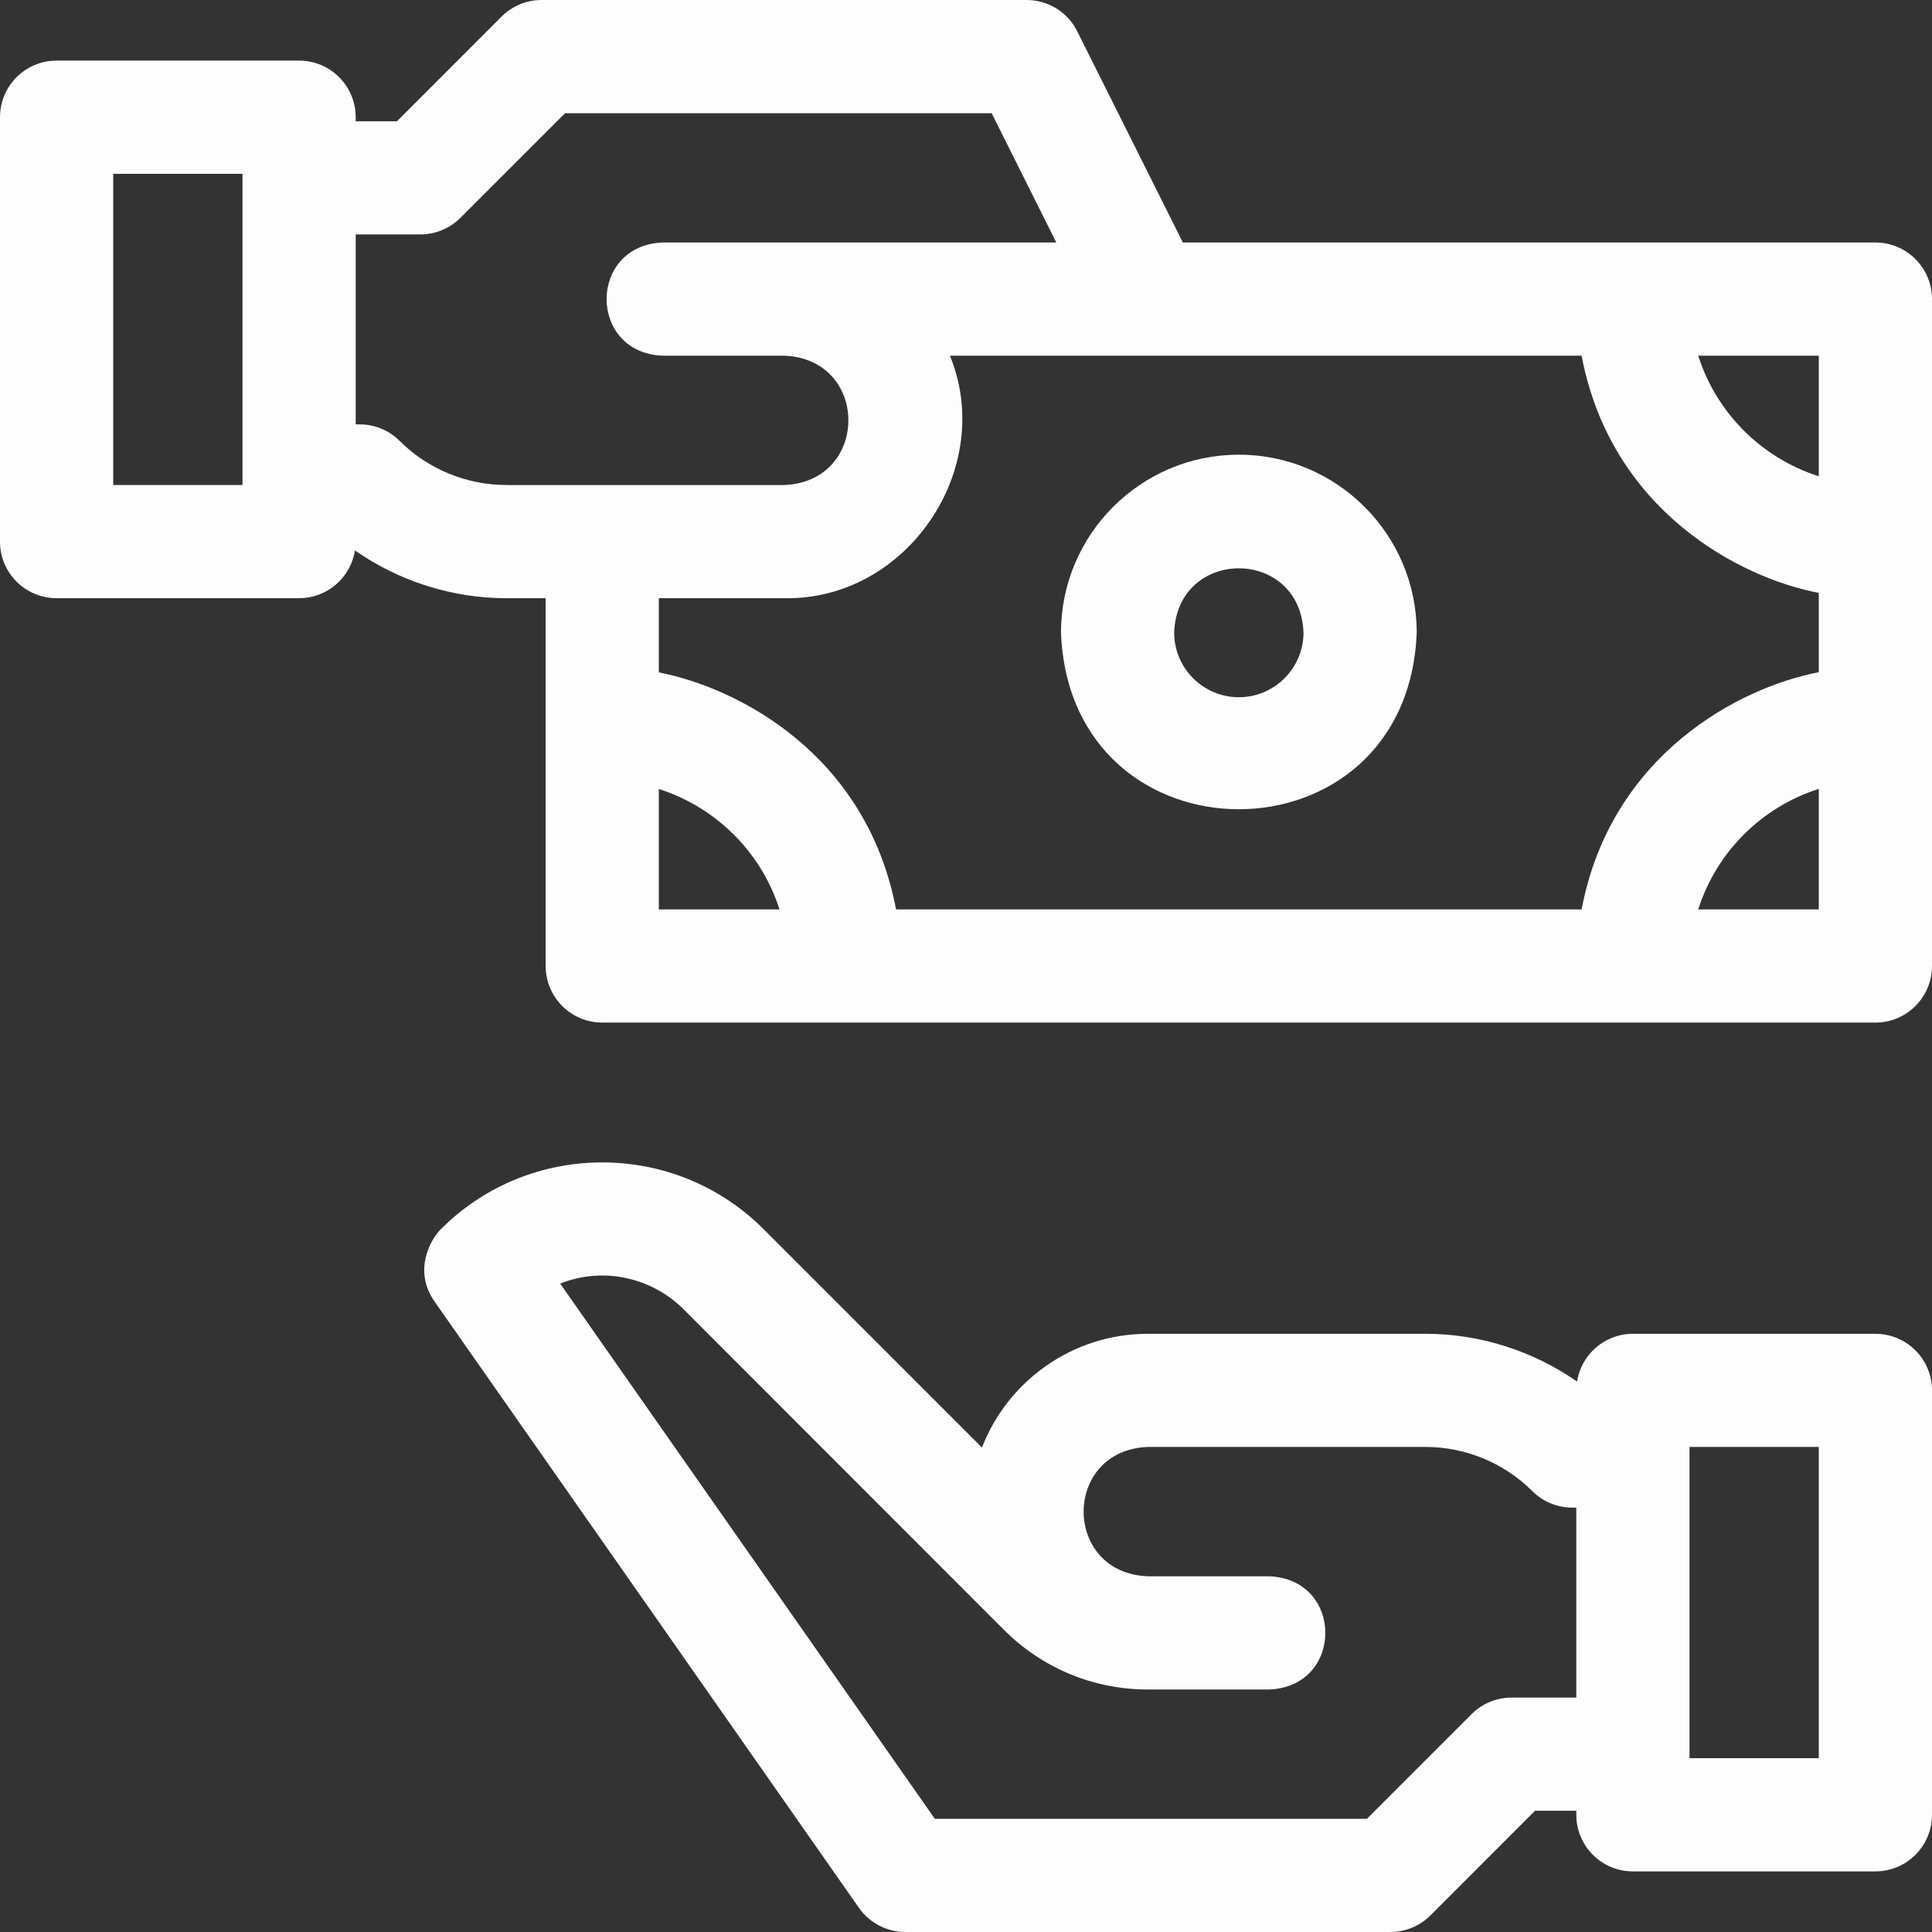 <svg width="35" height="35" viewBox="0 0 35 35" fill="none" xmlns="http://www.w3.org/2000/svg">
<rect x="0" y="0" width="35" height="35" fill="#333333" stroke="none"/>
<path d="M33.974 24.163H29.581C29.07 24.163 28.647 24.538 28.569 25.028C27.772 24.472 26.809 24.163 25.83 24.163H20.795C19.427 24.163 18.256 25.019 17.789 26.224L13.832 22.266C12.222 20.656 9.599 20.655 7.988 22.266C7.797 22.457 7.48 23.018 7.873 23.579L15.561 34.563C15.753 34.837 16.067 35 16.401 35H25.188C25.46 35 25.721 34.892 25.913 34.7L27.809 32.803H28.556V32.876C28.556 33.443 29.015 33.902 29.581 33.902H33.974C34.541 33.902 35 33.443 35 32.876V25.188C35 24.622 34.541 24.163 33.974 24.163ZM28.556 30.753H27.384C27.113 30.753 26.852 30.86 26.659 31.053L24.763 32.949H16.935L10.148 23.253C10.988 22.922 11.852 23.187 12.381 23.716L18.193 29.532C18.89 30.225 19.814 30.607 20.795 30.607H22.991C24.35 30.556 24.349 28.606 22.991 28.556H20.795C19.243 28.497 19.244 26.272 20.795 26.213H25.83C26.549 26.213 27.251 26.504 27.757 27.011C27.95 27.204 28.211 27.312 28.483 27.312H28.556V30.753ZM32.949 31.851H30.607V26.213H32.949V31.851Z" fill="#FDFDFD"/>
<path d="M22.443 8.237C20.666 8.237 19.221 9.683 19.221 11.459C19.383 15.728 25.503 15.727 25.665 11.459C25.665 9.683 24.219 8.237 22.443 8.237ZM22.443 12.631C21.797 12.631 21.271 12.105 21.271 11.459C21.33 9.908 23.555 9.908 23.614 11.459C23.614 12.105 23.088 12.631 22.443 12.631Z" fill="#FDFDFD"/>
<path d="M33.975 4.393H21.429L19.515 0.567C19.342 0.219 18.987 0 18.598 0H9.812C9.54 0 9.279 0.108 9.087 0.3L7.191 2.197H6.444V2.124C6.444 1.557 5.985 1.098 5.419 1.098H1.025C0.459 1.098 0 1.557 0 2.124V9.812C0 10.378 0.459 10.837 1.025 10.837H5.419C5.93 10.837 6.353 10.462 6.43 9.972C7.228 10.528 8.19 10.837 9.169 10.837H9.885V17.5C9.885 18.066 10.344 18.525 10.91 18.525H33.975C34.541 18.525 35 18.066 35 17.5V5.419C35 4.852 34.541 4.393 33.975 4.393ZM4.393 8.786H2.051V3.149H4.393V8.786ZM9.169 8.786C8.451 8.786 7.749 8.496 7.242 7.989C7.05 7.796 6.789 7.688 6.517 7.688H6.444V4.247H7.615C7.887 4.247 8.148 4.139 8.34 3.947L10.237 2.051H17.965L19.136 4.393H12.008C10.649 4.444 10.65 6.394 12.008 6.444H14.205C15.754 6.499 15.76 8.726 14.205 8.787H9.169V8.786ZM11.935 16.475V14.293C12.959 14.621 13.788 15.426 14.121 16.475H11.935ZM32.949 16.475H30.765C31.095 15.436 31.913 14.621 32.949 14.291V16.475ZM32.949 12.178C31.518 12.45 29.186 13.663 28.652 16.475H16.233C15.699 13.665 13.378 12.462 11.935 12.181V10.837H14.205C16.428 10.881 18.047 8.492 17.209 6.444H28.652C29.185 9.25 31.516 10.468 32.949 10.741V12.178ZM32.949 8.628C31.914 8.298 31.095 7.483 30.765 6.444H32.949V8.628Z" fill="#FDFDFD"/>
</svg>

